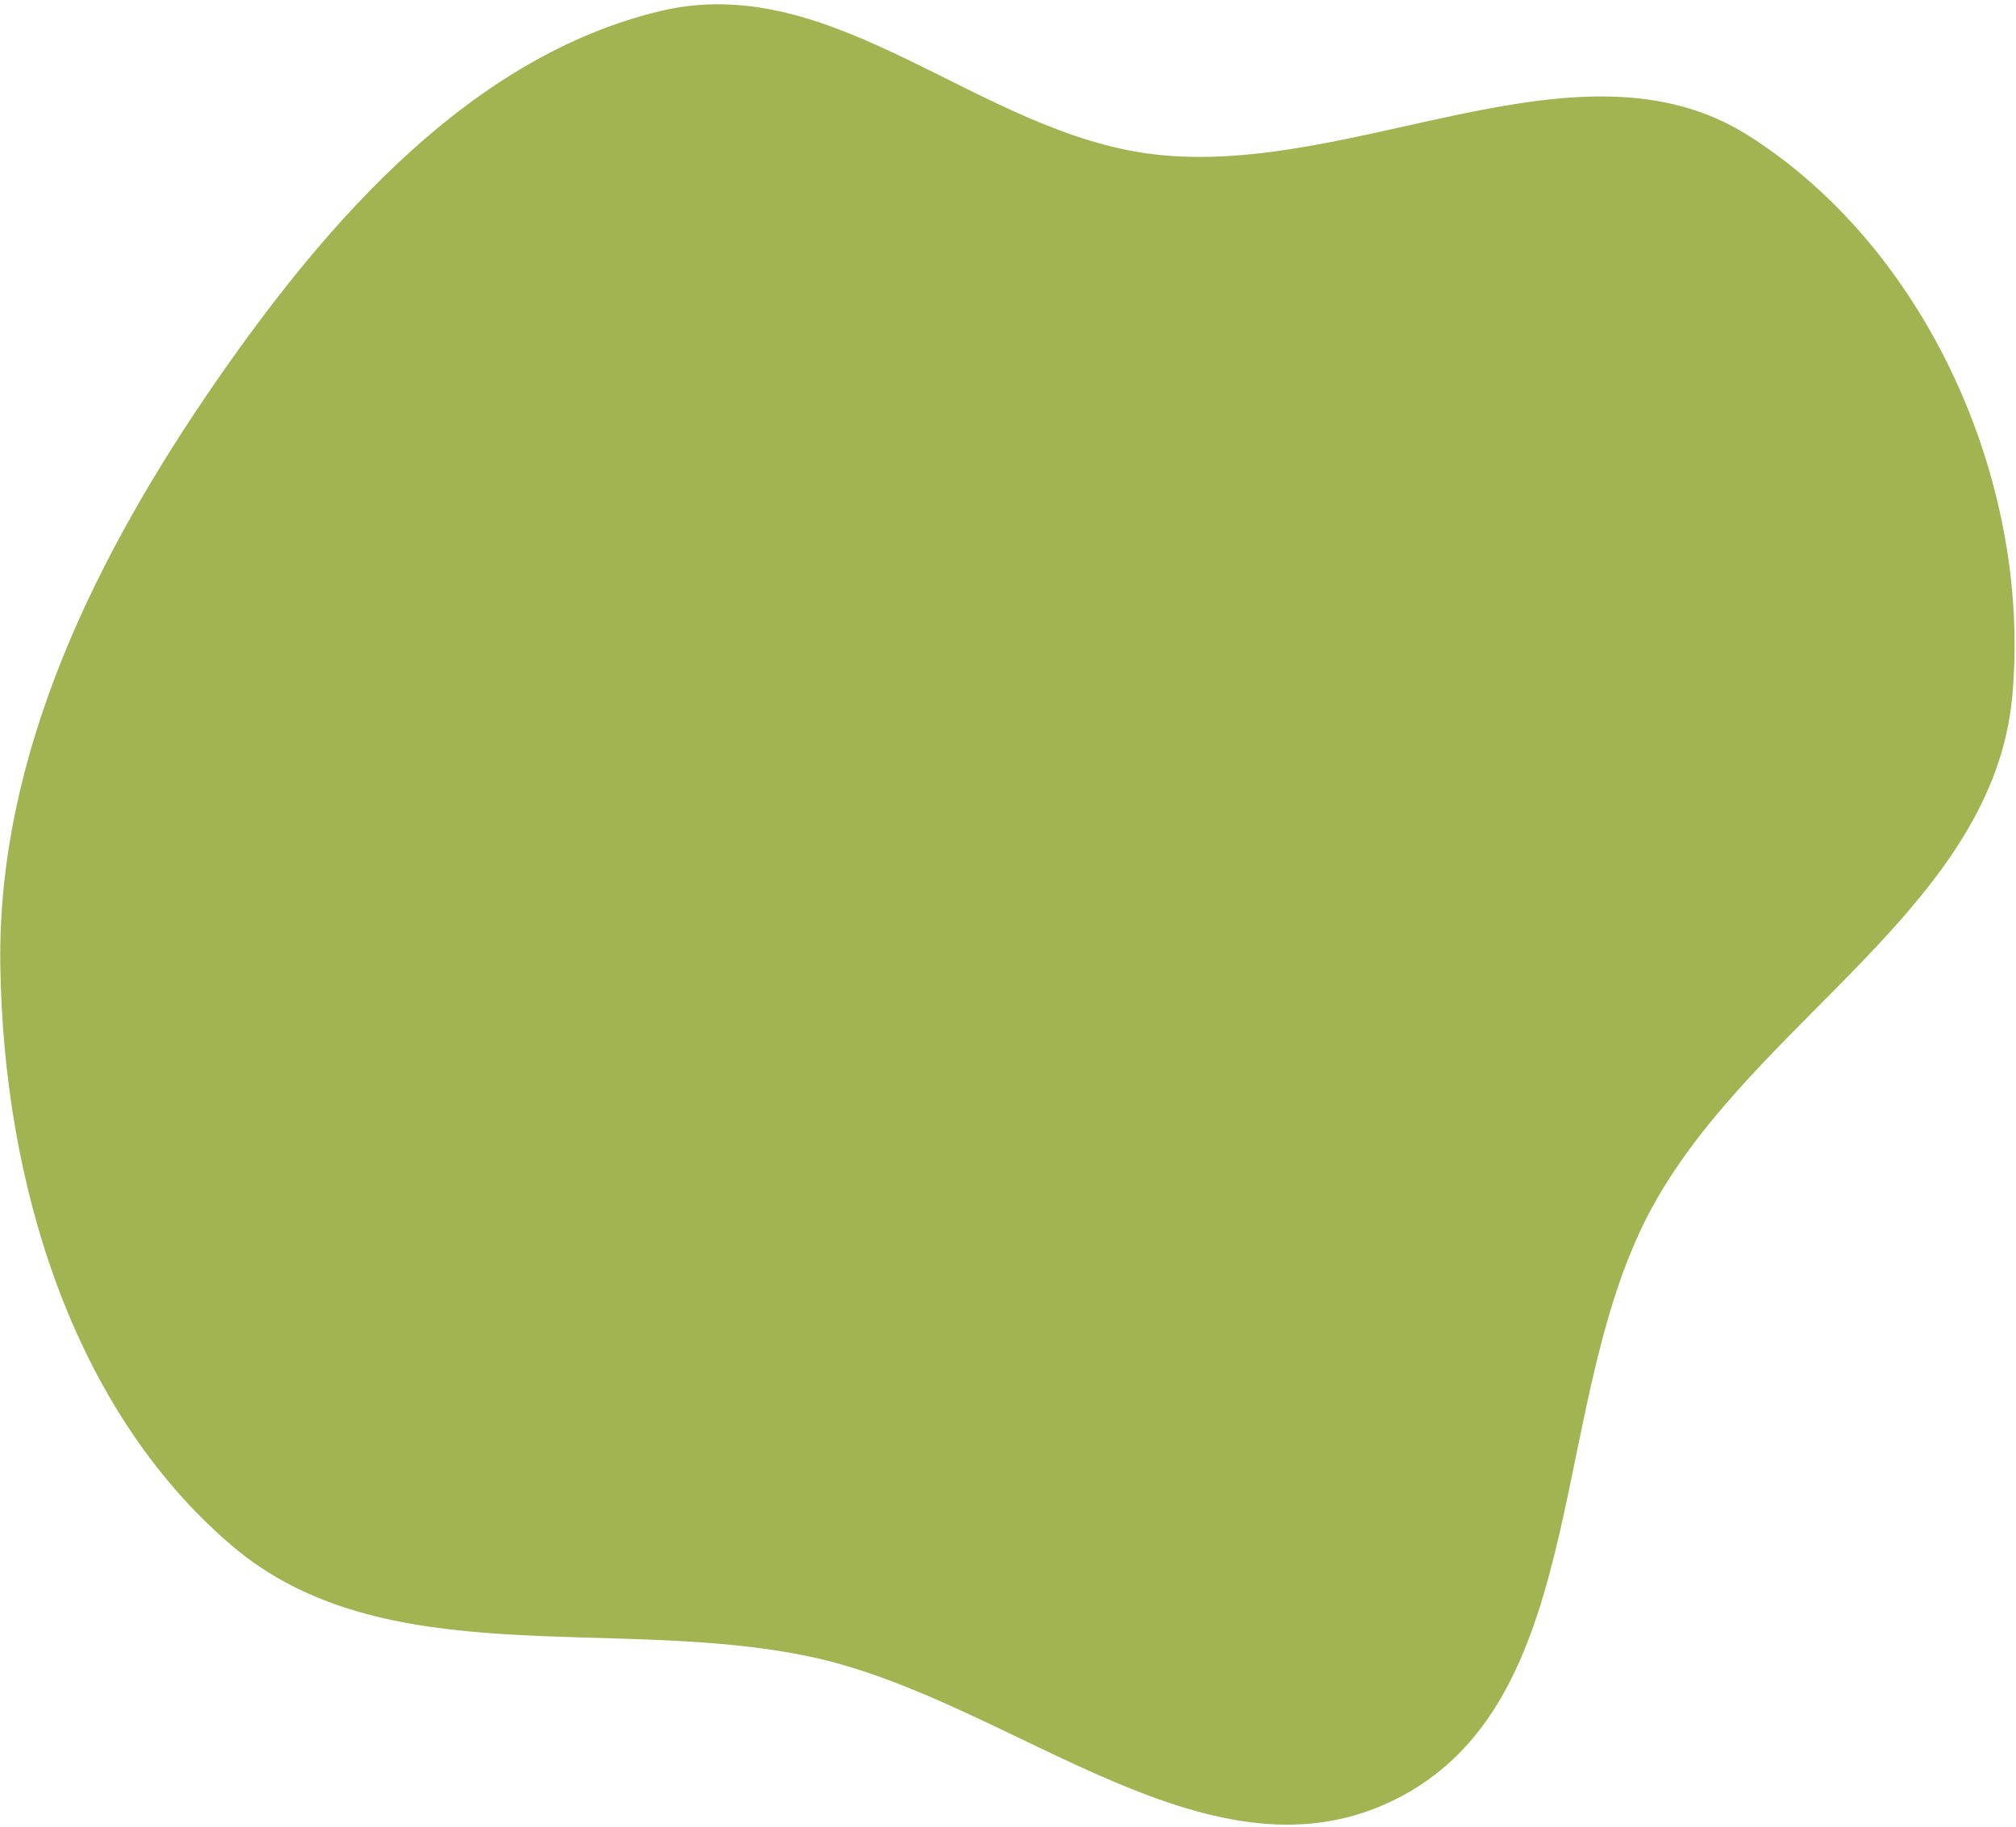 <?xml version="1.0" encoding="UTF-8"?> <svg xmlns="http://www.w3.org/2000/svg" width="331" height="300" viewBox="0 0 331 300" fill="none"> <path fill-rule="evenodd" clip-rule="evenodd" d="M271.469 197.882C253.98 229.428 261.518 278.112 230.202 294.918C199.12 311.599 166.514 279.224 133.196 272.089C100.827 265.158 63.053 275.18 37.999 253.76C11.785 231.348 0.498 194.066 0.049 158.253C-0.384 123.829 15.687 91.22 35.596 62.464C54.128 35.699 77.588 9.236 108.352 1.829C137.133 -5.099 160.773 22.07 189.679 25.369C222.519 29.118 259.302 4.743 286.999 22.221C315.911 40.465 333.551 78.589 330.405 114.172C327.358 148.639 288.433 167.281 271.469 197.882Z" fill="#A2B352"></path> </svg> 